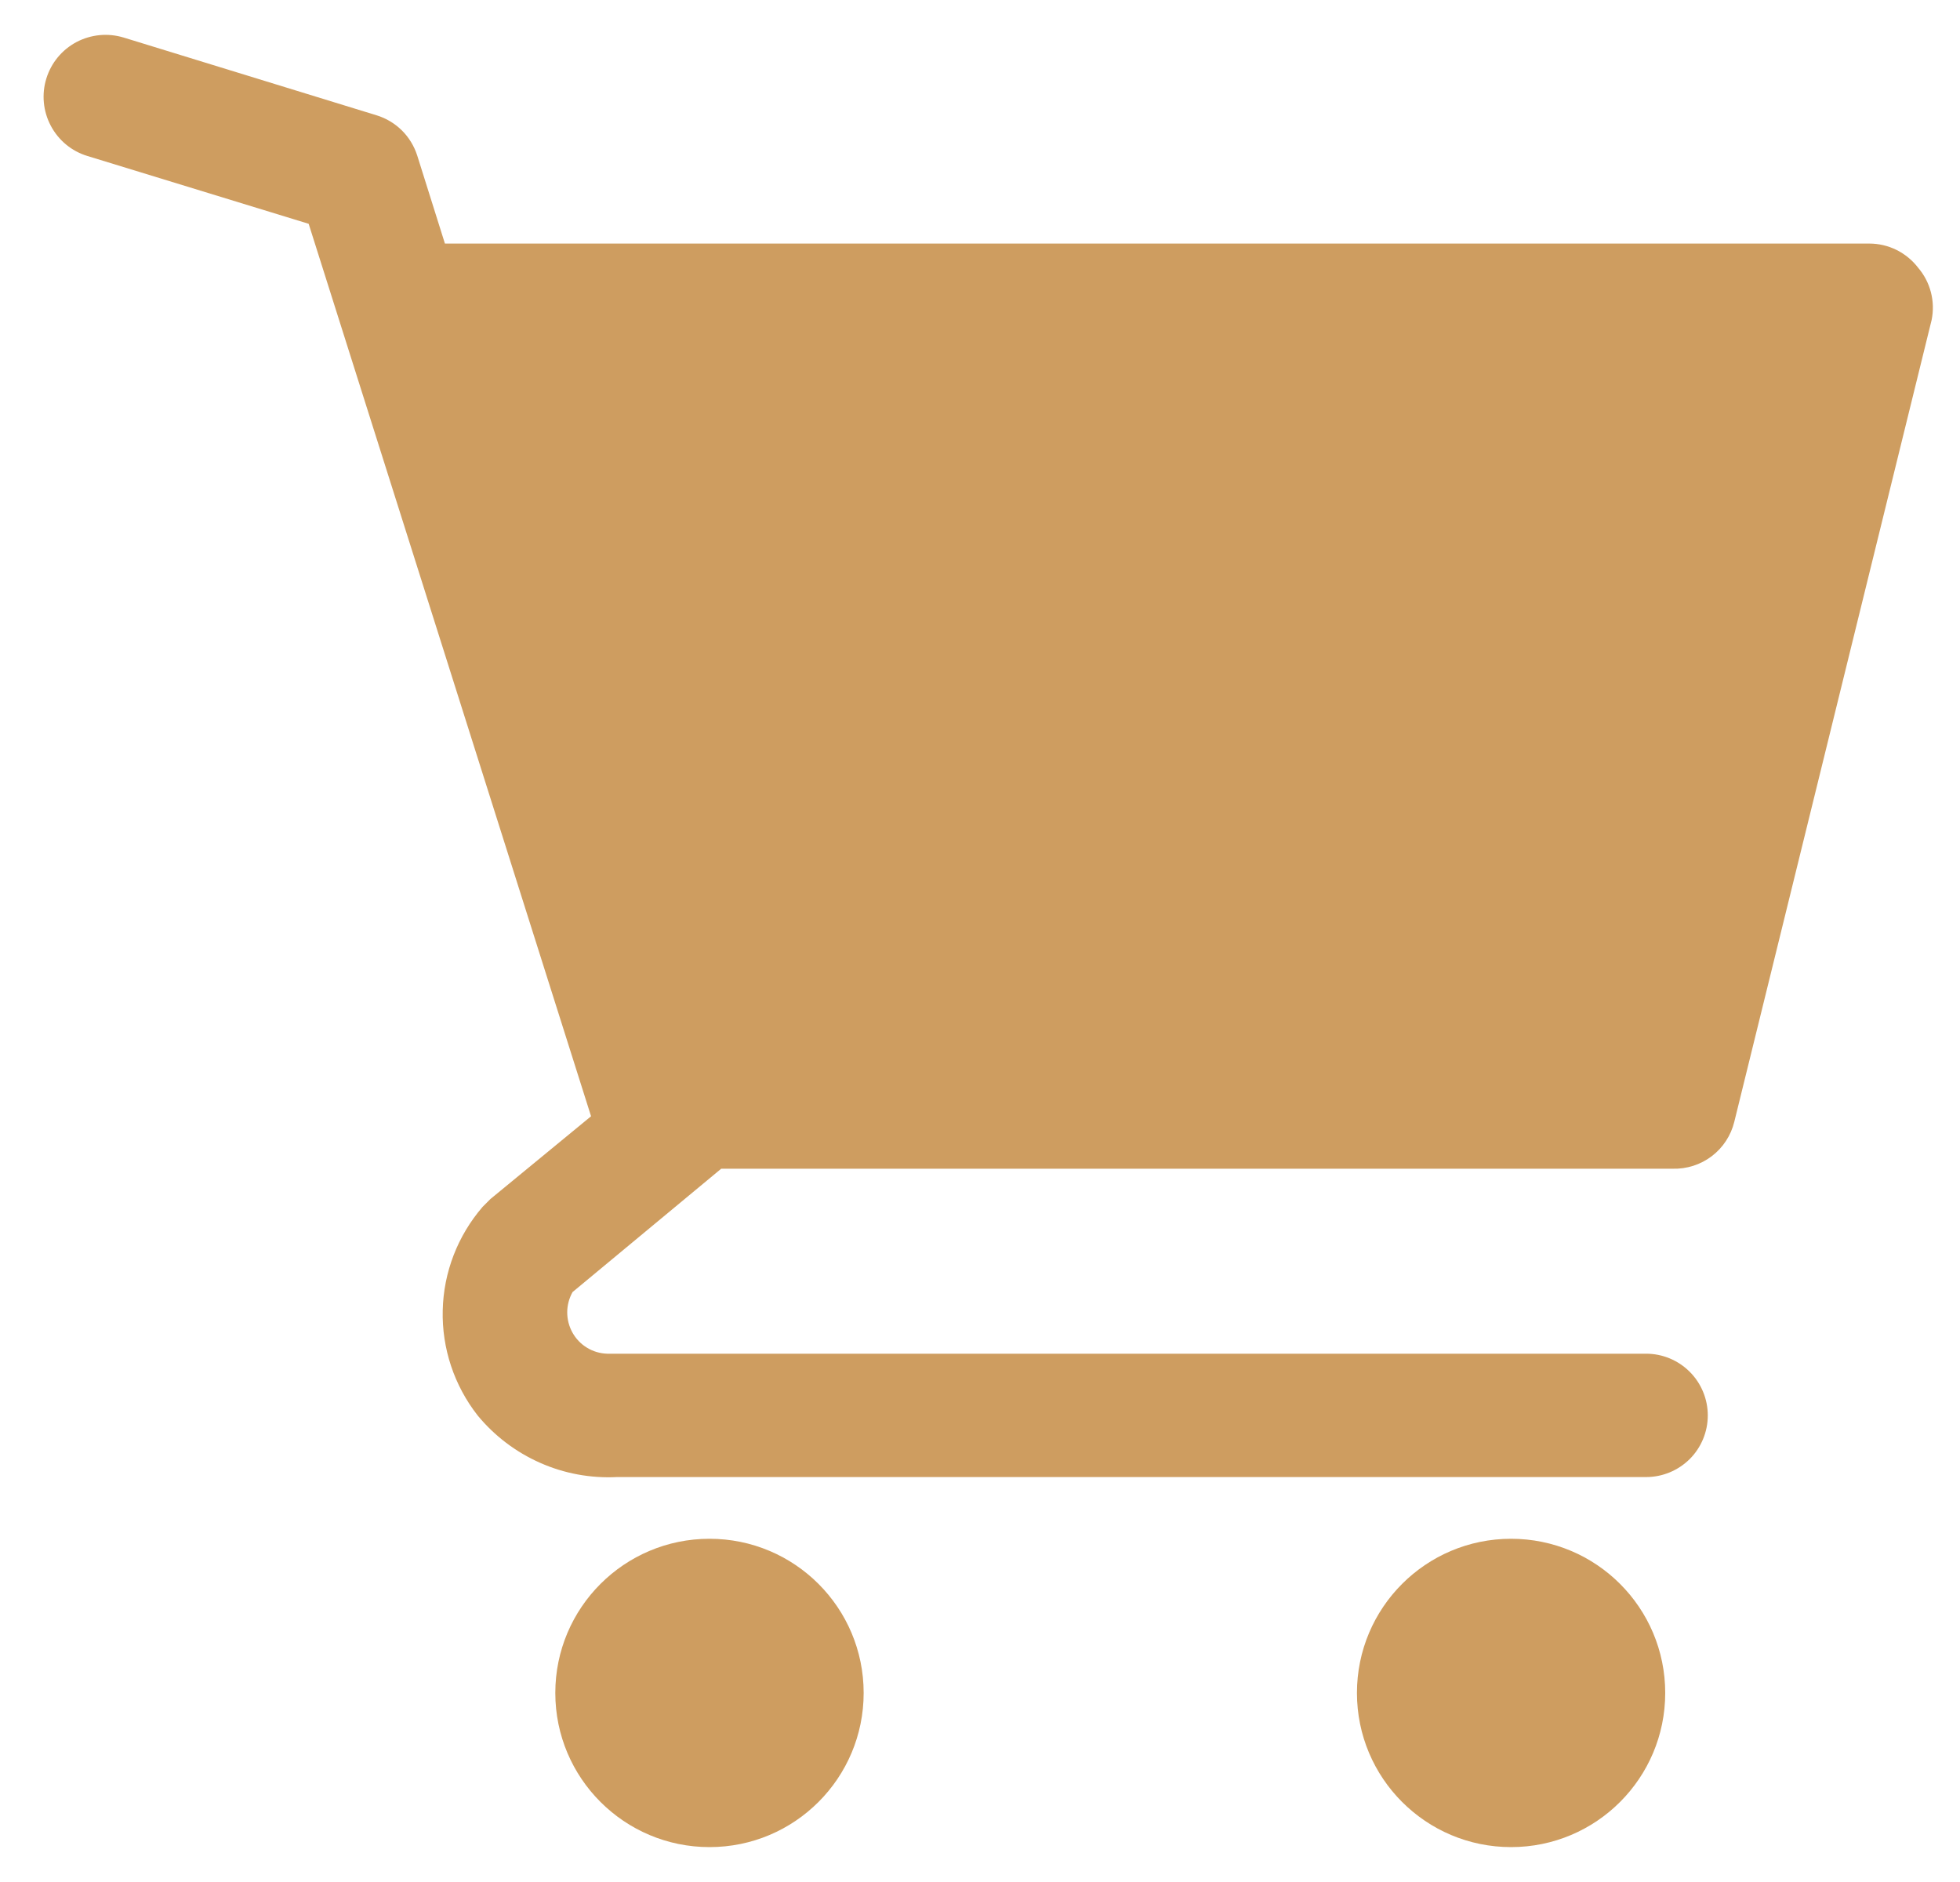 <svg width="25" height="24" viewBox="0 0 25 24" fill="none" xmlns="http://www.w3.org/2000/svg">
<path d="M9.05 23.555C10.136 23.555 11.016 22.675 11.016 21.589C11.016 20.503 10.136 19.623 9.05 19.623C7.964 19.623 7.083 20.503 7.083 21.589C7.083 22.675 7.964 23.555 9.05 23.555Z" fill="#CE9D60"/>
<path d="M19.274 23.555C20.36 23.555 21.24 22.675 21.24 21.589C21.24 20.503 20.36 19.623 19.274 19.623C18.188 19.623 17.308 20.503 17.308 21.589C17.308 22.675 18.188 23.555 19.274 23.555Z" fill="#CE9D60"/>
<path d="M24.465 3.413C24.392 3.318 24.298 3.241 24.19 3.187C24.082 3.134 23.964 3.106 23.844 3.106H5.675L5.321 1.981C5.282 1.861 5.215 1.751 5.125 1.662C5.034 1.573 4.924 1.507 4.802 1.47L1.578 0.479C1.478 0.449 1.374 0.438 1.271 0.448C1.168 0.458 1.067 0.488 0.976 0.536C0.791 0.634 0.652 0.802 0.591 1.002C0.529 1.202 0.55 1.419 0.648 1.604C0.746 1.789 0.913 1.928 1.114 1.989L3.937 2.854L7.539 14.235L6.257 15.289L6.155 15.391C5.838 15.759 5.658 16.224 5.647 16.709C5.635 17.194 5.793 17.668 6.092 18.05C6.307 18.311 6.579 18.517 6.888 18.654C7.196 18.791 7.533 18.853 7.87 18.836H20.997C21.205 18.836 21.405 18.753 21.553 18.606C21.7 18.459 21.783 18.259 21.783 18.05C21.783 17.841 21.7 17.641 21.553 17.494C21.405 17.346 21.205 17.263 20.997 17.263H7.744C7.653 17.26 7.565 17.234 7.488 17.187C7.41 17.14 7.346 17.073 7.302 16.994C7.258 16.915 7.235 16.826 7.235 16.735C7.235 16.645 7.259 16.556 7.303 16.477L9.199 14.904H21.335C21.514 14.909 21.691 14.853 21.834 14.744C21.977 14.635 22.078 14.481 22.121 14.306L24.638 4.081C24.662 3.964 24.659 3.843 24.629 3.727C24.599 3.611 24.543 3.504 24.465 3.413Z" fill="#CE9D60"/>
</svg>
